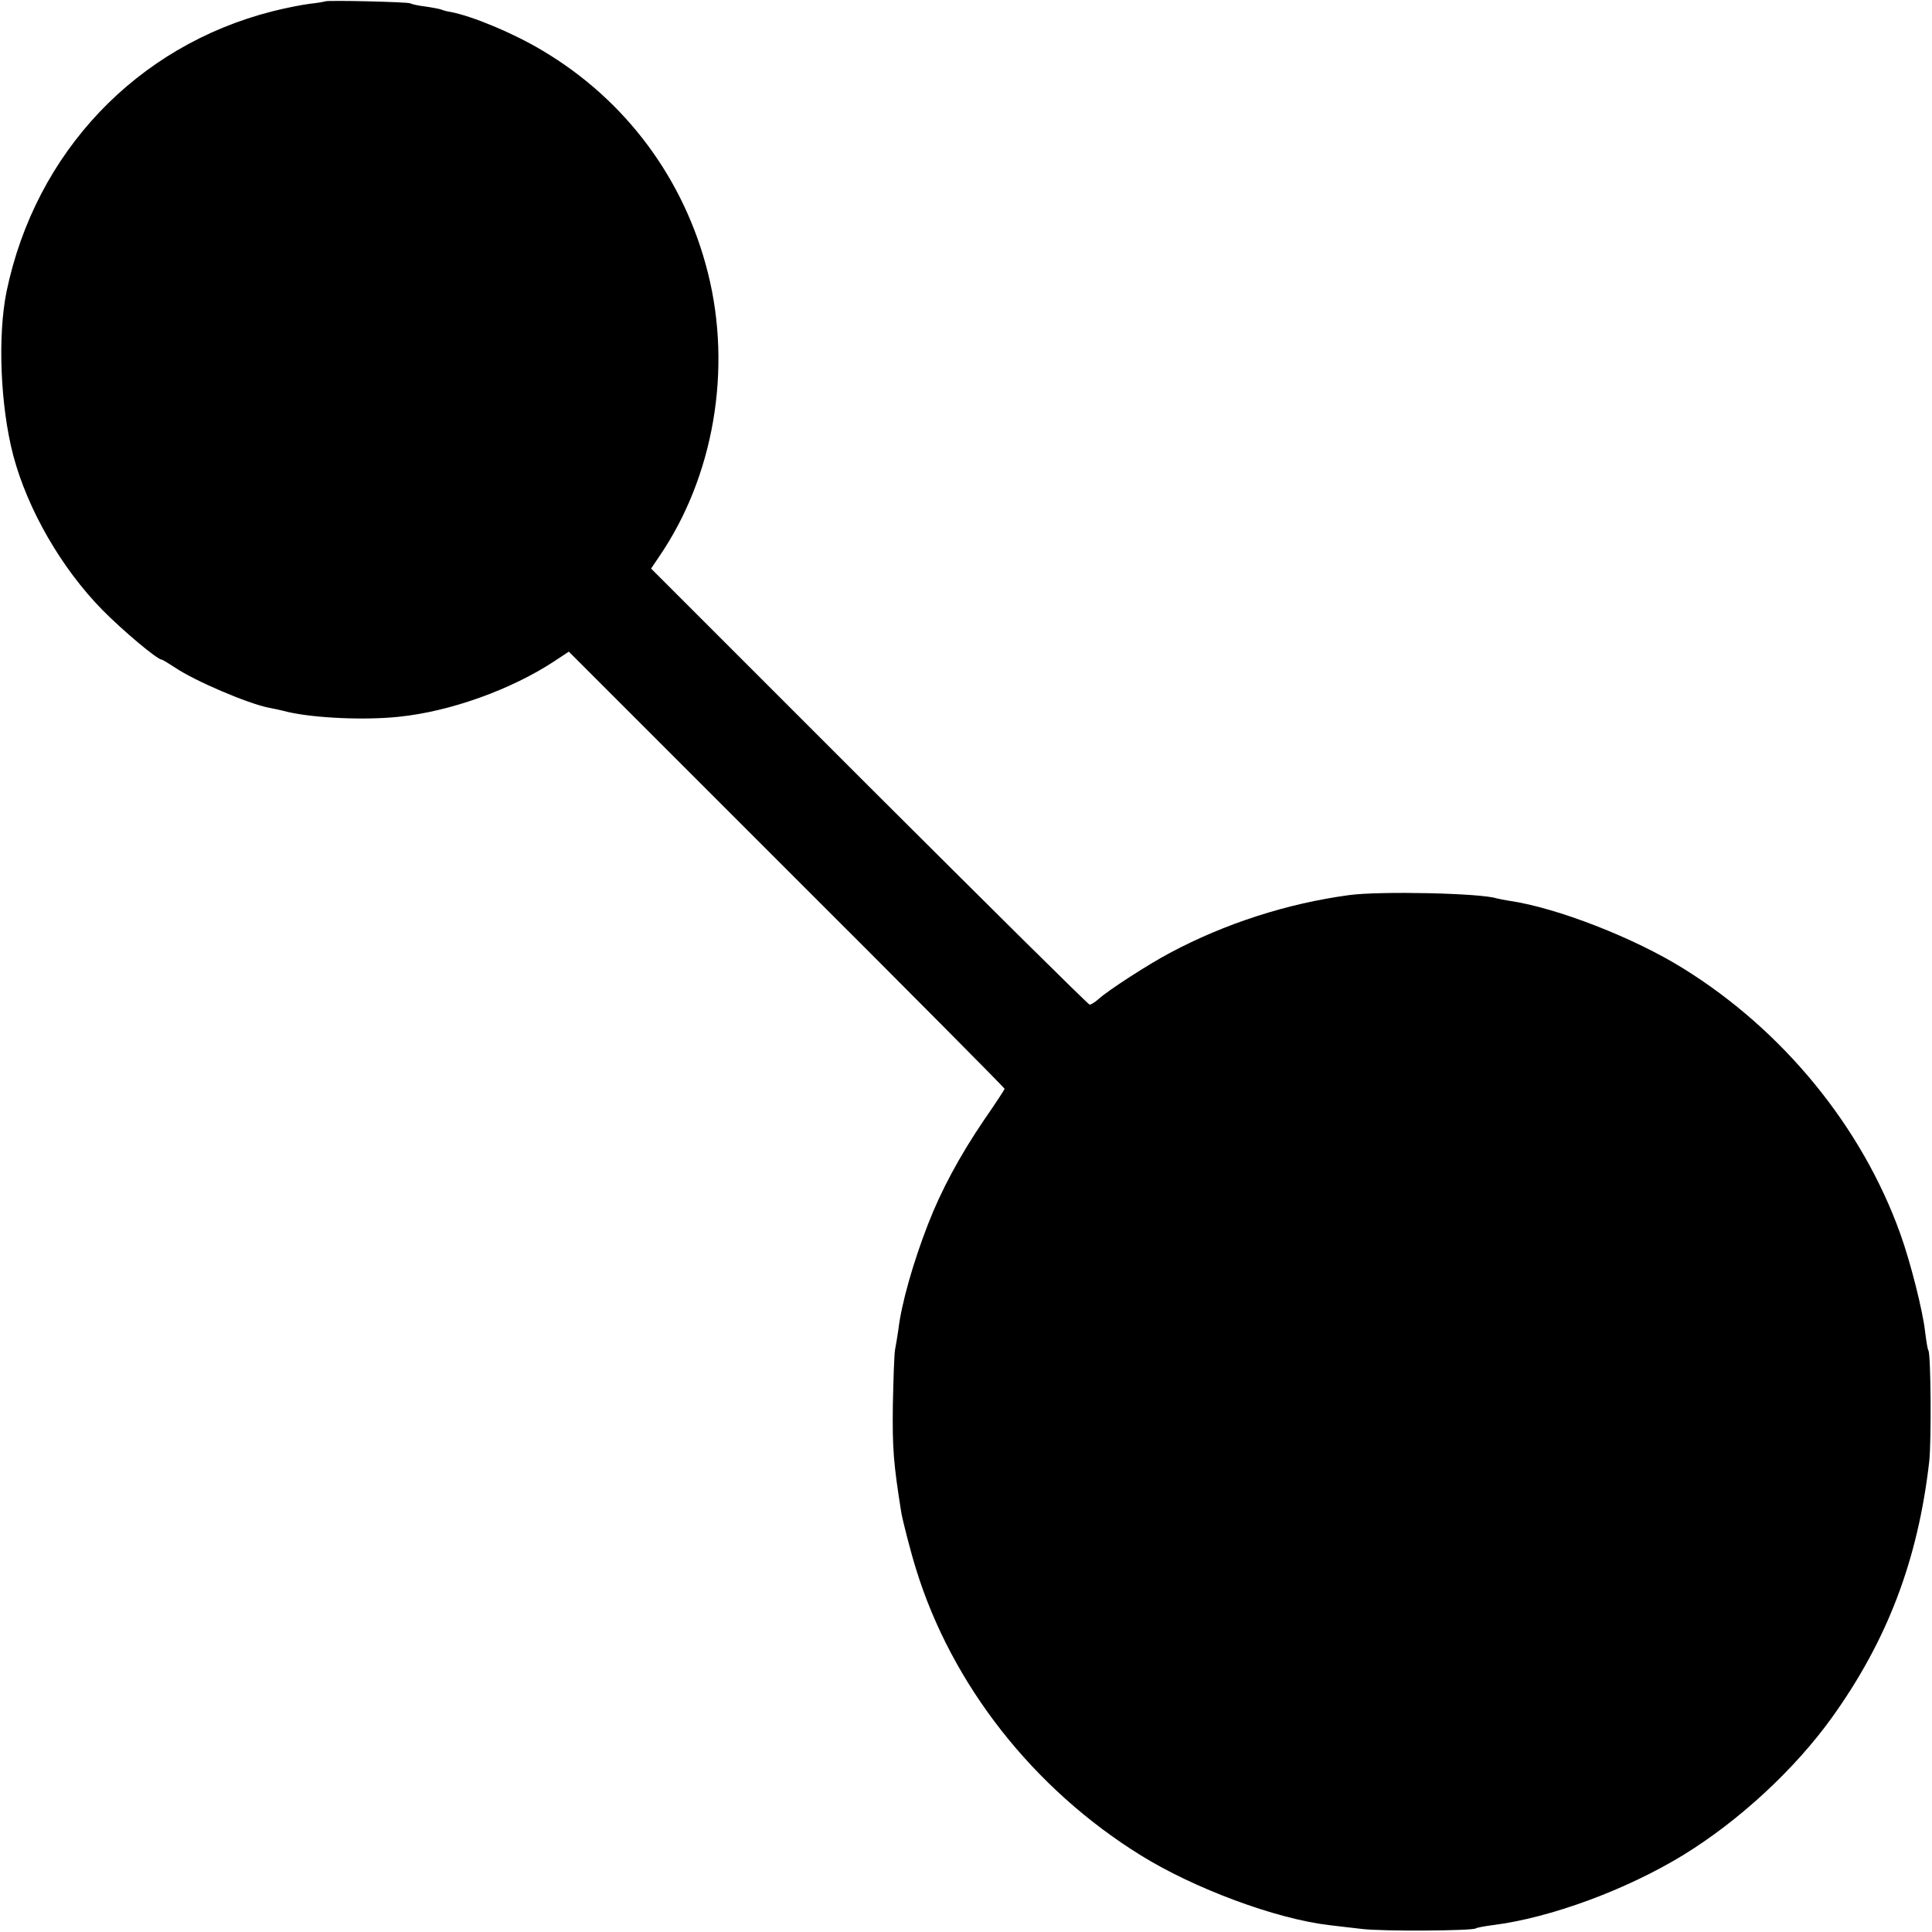 <?xml version="1.0" standalone="no"?>
<!DOCTYPE svg PUBLIC "-//W3C//DTD SVG 20010904//EN"
 "http://www.w3.org/TR/2001/REC-SVG-20010904/DTD/svg10.dtd">
<svg version="1.0" xmlns="http://www.w3.org/2000/svg"
 width="700pt" height="700pt" viewBox="0 0 700 700"
 preserveAspectRatio="xMidYMid meet">
<g transform="translate(0,700) scale(0.1,-0.1)"
fill="#000000" stroke="none">
<path d="M1178 6995 c-2 -1 -28 -6 -58 -9 -30 -4 -90 -16 -133 -27 -492 -125
-858 -511 -963 -1014 -33 -161 -23 -415 24 -595 52 -196 174 -408 323 -560 74
-75 199 -180 215 -180 3 0 24 -13 47 -28 74 -50 265 -131 340 -146 12 -2 45
-9 72 -16 98 -22 277 -30 400 -17 187 19 408 99 563 201 l53 35 789 -789 c435
-434 790 -792 790 -795 0 -2 -33 -53 -74 -112 -89 -131 -156 -256 -203 -377
-55 -141 -97 -290 -108 -383 -4 -26 -9 -59 -12 -73 -3 -14 -6 -104 -8 -200 -2
-158 2 -210 30 -387 5 -31 34 -144 54 -208 129 -419 425 -796 814 -1037 193
-120 488 -230 682 -253 28 -3 82 -10 120 -14 73 -9 397 -7 412 2 4 3 32 8 62
12 208 26 484 128 690 254 202 124 402 309 537 496 202 281 313 572 354 930 8
72 6 388 -3 402 -3 4 -8 35 -12 68 -8 74 -53 253 -90 355 -139 388 -425 737
-786 961 -178 111 -458 220 -629 245 -19 3 -40 7 -47 9 -57 19 -422 27 -534
12 -224 -30 -451 -103 -651 -210 -74 -39 -220 -133 -257 -166 -13 -12 -28 -21
-33 -21 -5 0 -364 356 -799 790 l-790 790 29 43 c198 289 265 678 177 1028
-85 340 -298 627 -600 806 -105 63 -254 125 -334 140 -14 2 -27 6 -31 8 -4 2
-29 7 -56 11 -27 3 -53 9 -58 12 -9 5 -302 12 -308 7z"/>
</g>
</svg>
